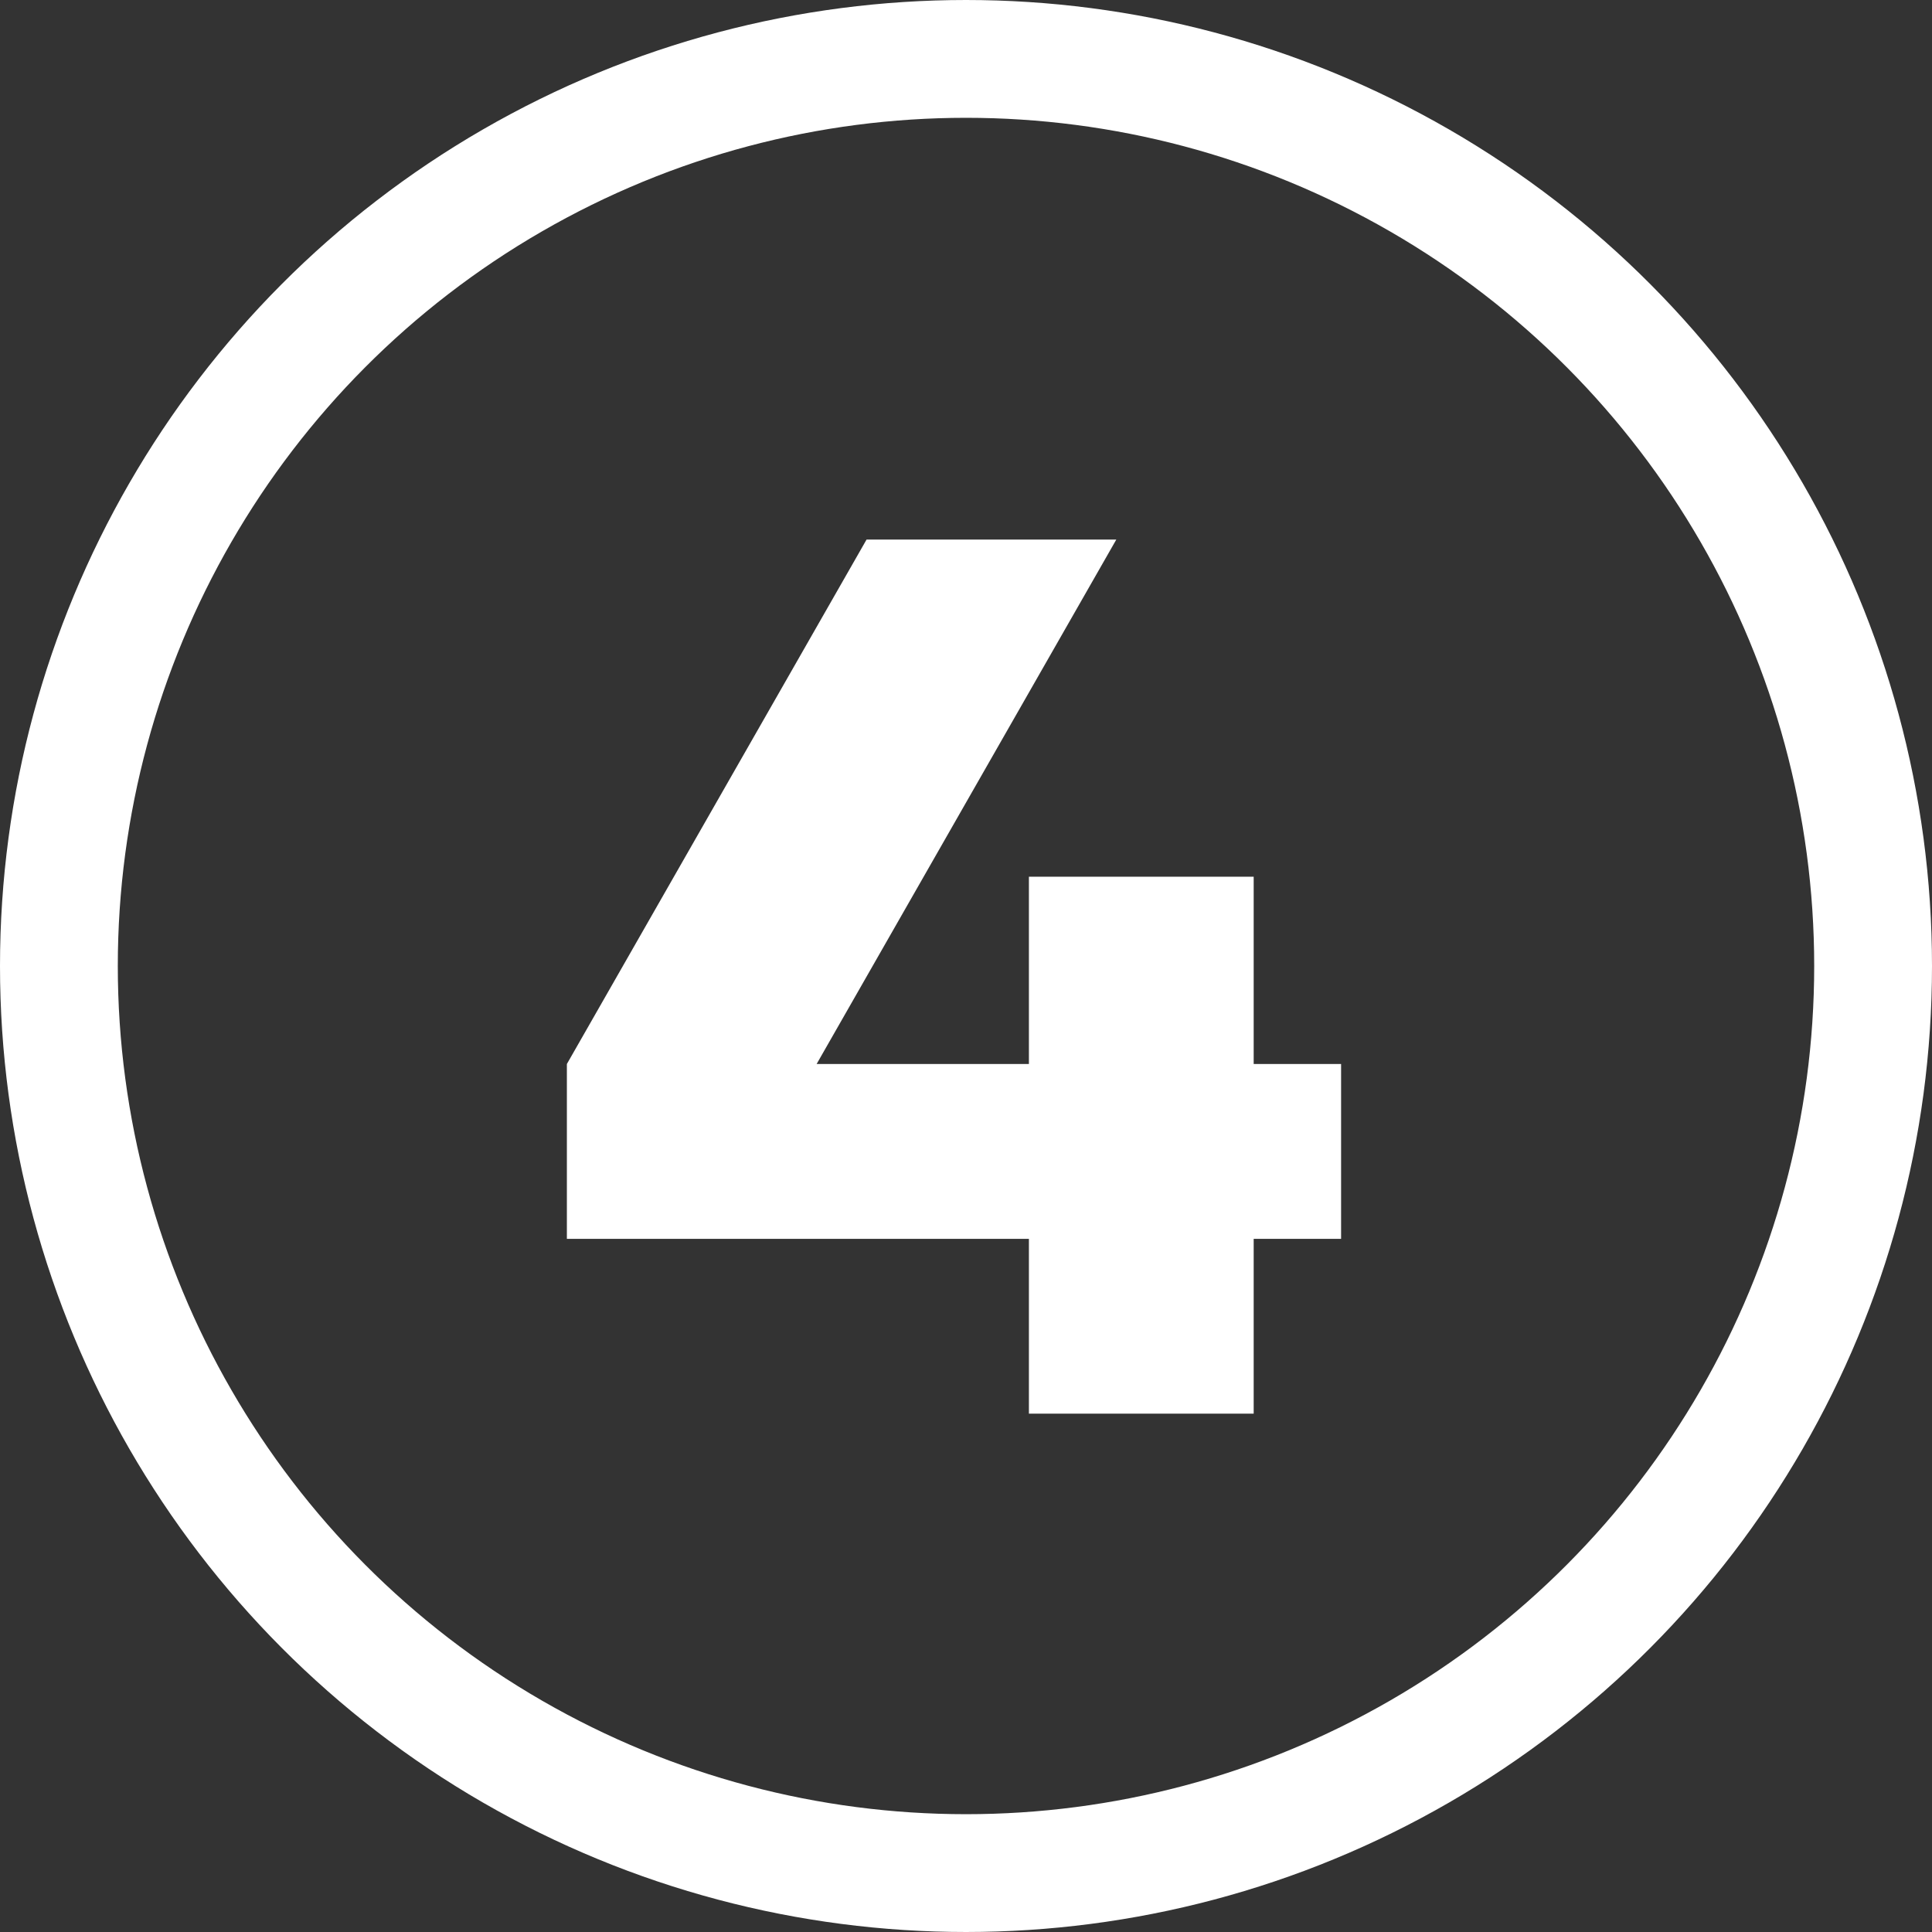 <?xml version="1.0" encoding="UTF-8"?> <svg xmlns="http://www.w3.org/2000/svg" width="82" height="82" viewBox="0 0 82 82" fill="none"><rect x="0" y="0" width="82" height="82" fill="#333333" stroke="none"/> <path d="M43.67 52.58H24.06V45.16L36.78 22.9H47.38L34.66 45.16H43.67V37.21H53.21V45.16H56.92V52.58H53.21V60H43.67V52.58Z" fill="white"></path> <circle cx="41" cy="41" r="38.5" stroke="white" stroke-width="5"></circle> </svg> 